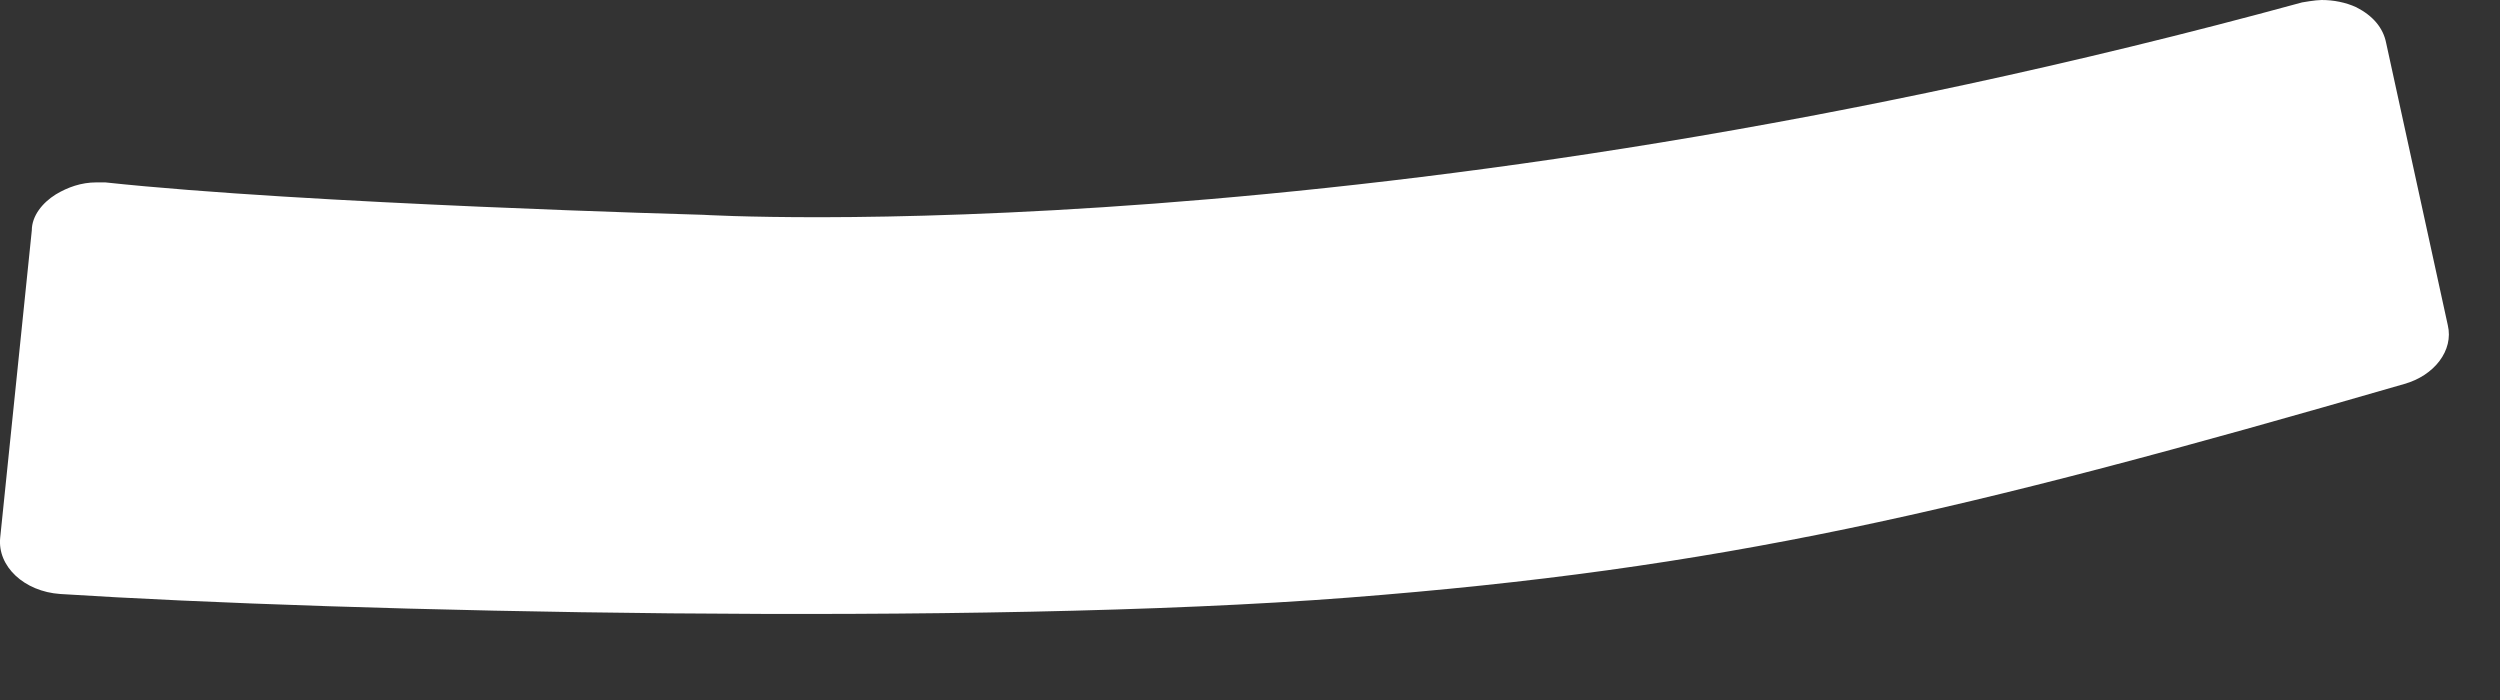 <svg width="25" height="7" viewBox="0 0 25 7" fill="none" xmlns="http://www.w3.org/2000/svg">
<rect x="0" y="0" width="25" height="7" fill="#333333" stroke="none"/>
<path d="M23.021 0.024C23.021 0.024 23.156 0 23.216 0C23.337 0 23.457 0.024 23.562 0.072C23.727 0.156 23.832 0.276 23.862 0.432L24.478 3.252C24.538 3.504 24.343 3.756 24.042 3.84C19.568 5.136 17.195 5.688 13.486 5.976C9.777 6.264 3.411 6.12 0.603 5.94C0.243 5.916 -0.028 5.664 0.002 5.376L0.318 2.304C0.318 2.16 0.423 2.028 0.558 1.944C0.678 1.872 0.813 1.824 0.963 1.824C0.993 1.824 1.023 1.824 1.053 1.824C3.065 2.04 7.03 2.148 7.03 2.148C7.03 2.148 13.757 2.556 23.021 0.024Z" fill="white"/>
</svg>
